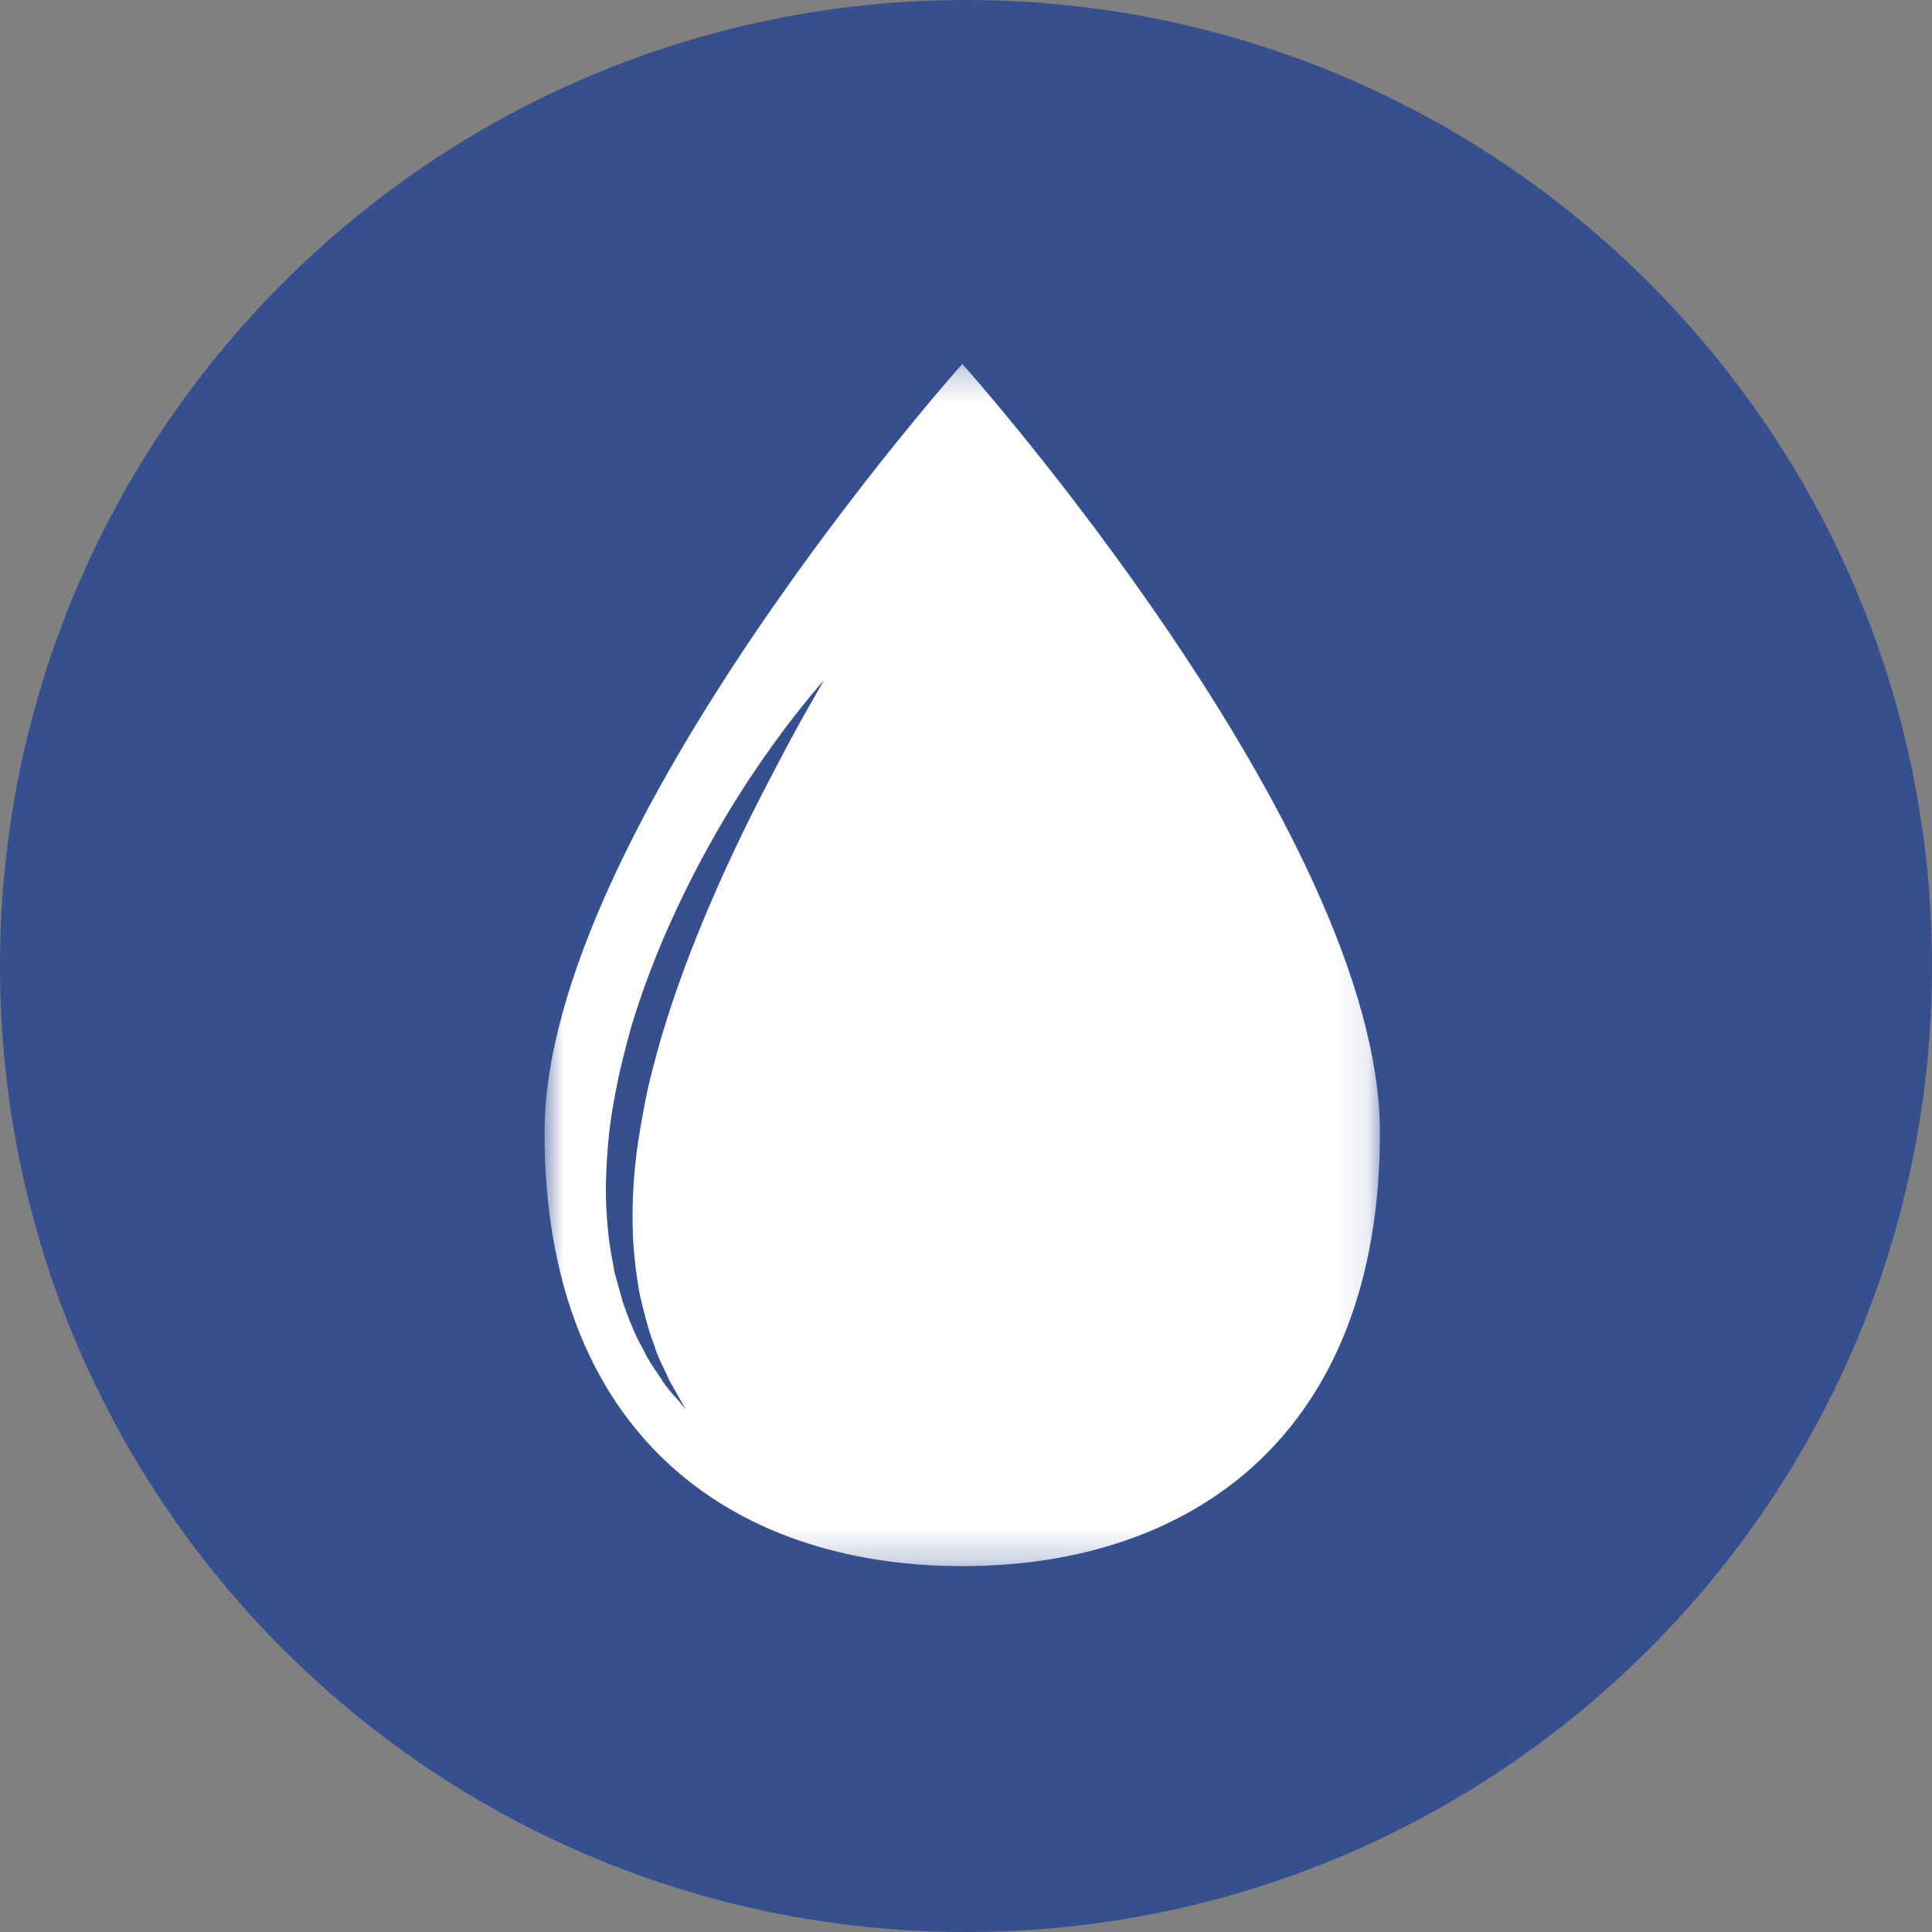 <?xml version="1.0" encoding="UTF-8"?> <svg xmlns="http://www.w3.org/2000/svg" width="60" height="60" viewBox="0 0 60 60" fill="none"><rect x="0" y="0" width="60" height="60" fill="#808080" stroke="none"/><g clip-path="url(#clip0_4_80)"><path d="M60 30C60 13.431 46.569 0 30 0C13.431 0 0 13.431 0 30C0 46.569 13.431 60 30 60C46.569 60 60 46.569 60 30Z" fill="#364F8F"></path><mask id="mask0_4_80" style="mask-type:luminance" maskUnits="userSpaceOnUse" x="16" y="11" width="27" height="38"><path d="M16.875 11.25H42.886V48.75H16.875V11.25Z" fill="white"></path></mask><g mask="url(#mask0_4_80)"><path d="M19.968 41.894C19.732 41.482 19.526 40.979 19.337 40.421C19.259 40.136 19.173 39.839 19.089 39.529C19.034 39.214 18.967 38.893 18.919 38.553C18.84 37.88 18.791 37.164 18.828 36.425C18.858 35.685 18.925 34.927 19.071 34.163C19.204 33.405 19.392 32.647 19.604 31.889C20.502 28.894 21.988 26.135 23.262 24.206C24.542 22.272 25.585 21.131 25.585 21.131C25.585 21.131 25.397 21.465 25.064 22.047C24.724 22.629 24.281 23.478 23.753 24.491C22.704 26.522 21.412 29.288 20.55 32.174C20.344 32.895 20.144 33.617 20.011 34.345C19.871 35.066 19.756 35.782 19.701 36.48C19.64 37.171 19.635 37.844 19.659 38.486C19.701 39.123 19.774 39.724 19.884 40.276C20.017 40.815 20.138 41.319 20.308 41.749C20.435 42.191 20.647 42.537 20.775 42.847C21.103 43.429 21.291 43.762 21.291 43.762C21.291 43.762 21.23 43.689 21.114 43.55C20.999 43.41 20.811 43.222 20.611 42.944C20.441 42.659 20.169 42.331 19.968 41.894ZM29.886 48.638C37.044 48.638 42.855 44.526 42.855 35.176C42.855 25.825 29.886 11.302 29.886 11.302C29.886 11.302 16.911 25.825 16.911 35.176C16.911 44.526 22.722 48.638 29.886 48.638Z" fill="white"></path></g></g><defs><clipPath id="clip0_4_80"><rect width="60" height="60" fill="white"></rect></clipPath></defs></svg> 